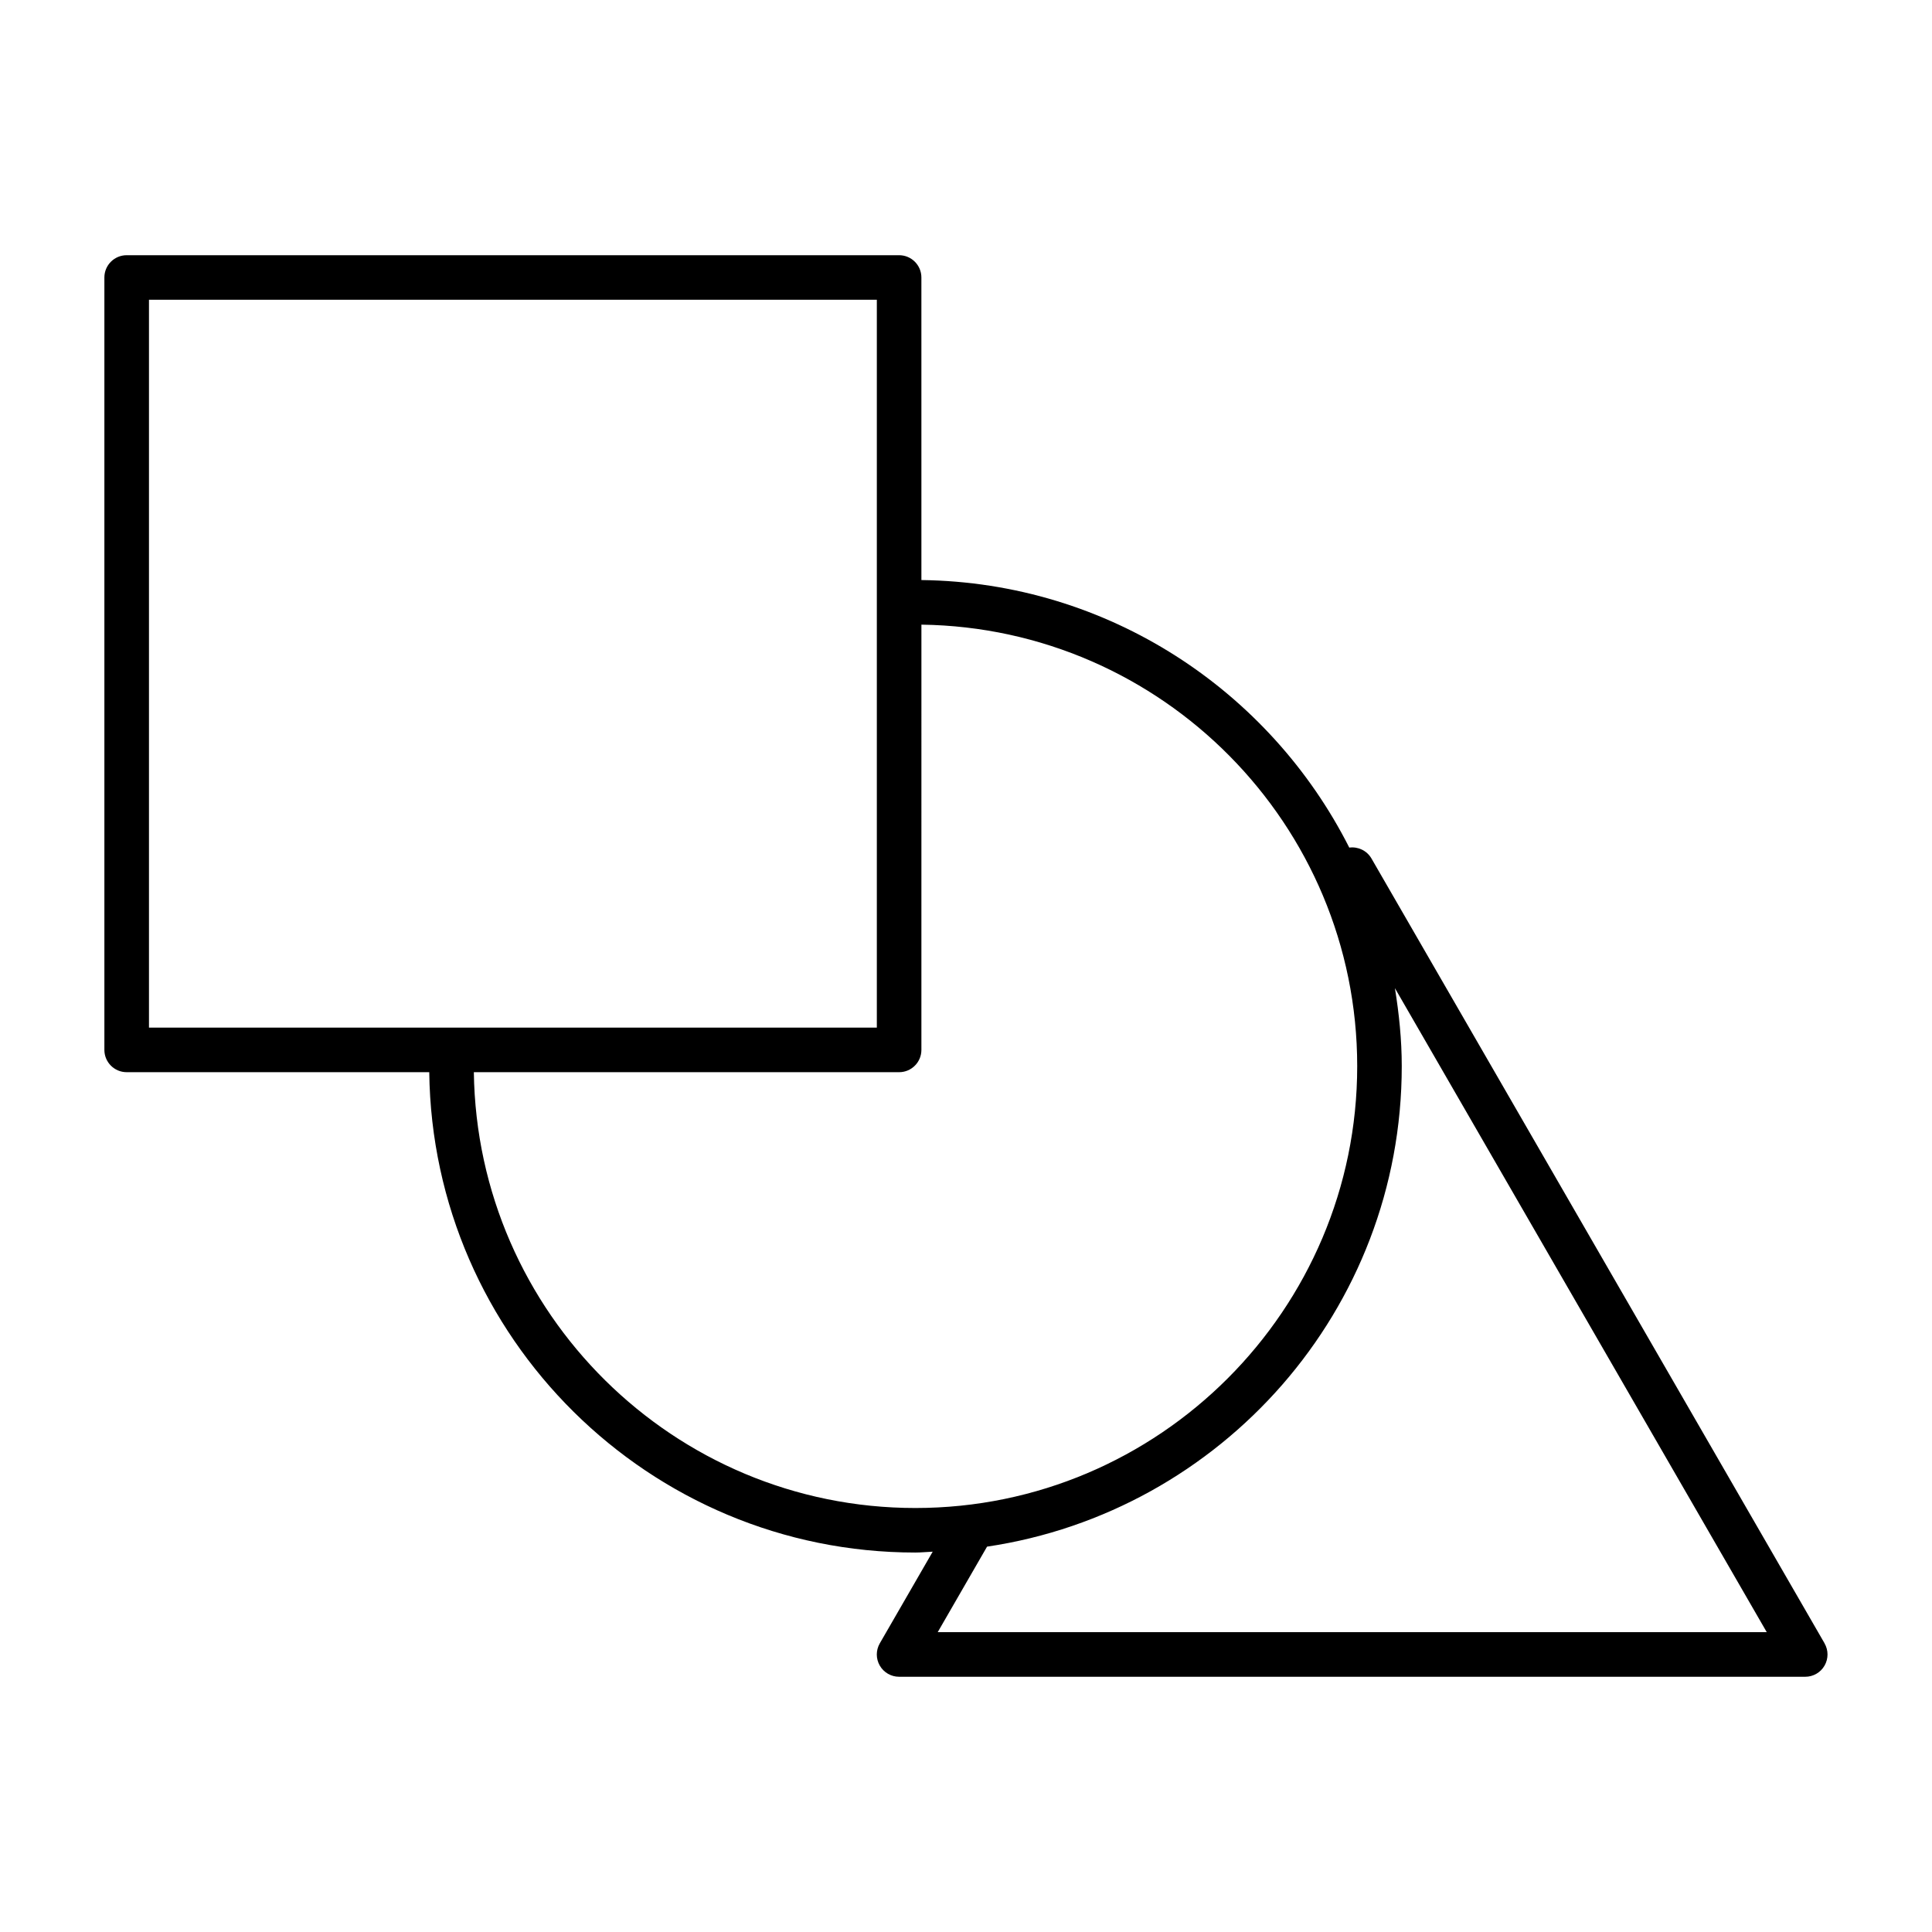 <?xml version="1.0" encoding="UTF-8"?>
<!-- Uploaded to: ICON Repo, www.iconrepo.com, Generator: ICON Repo Mixer Tools -->
<svg fill="#000000" width="800px" height="800px" version="1.1" viewBox="144 144 512 512" xmlns="http://www.w3.org/2000/svg">
 <path d="m627.53 579.5-120.07-207.98c-1.227-2.133-3.59-3.203-5.887-2.898-21.027-41.578-63.844-70.289-113.39-70.902l-0.004-80.184c0-3.258-2.644-5.902-5.902-5.902h-204.71c-3.258 0-5.902 2.644-5.902 5.902v204.7c0 3.258 2.644 5.902 5.902 5.902h80.191c0.867 70.336 58.277 127.3 128.82 127.3 1.551 0 3.062-0.172 4.598-0.227l-14.02 24.293c-1.055 1.828-1.055 4.078 0 5.902 1.055 1.828 3.008 2.953 5.109 2.953h240.15c2.109 0 4.062-1.125 5.109-2.953 1.047-1.82 1.055-4.07 0-5.898zm-444.05-356.06h192.89v192.89h-192.89zm86.098 204.7h112.7c3.258 0 5.902-2.644 5.902-5.902l0.004-112.7c63.812 0.867 115.49 52.98 115.49 117.01 0 64.559-52.531 117.09-117.09 117.09-64.031 0-116.14-51.672-117.01-115.49zm122.92 148.41 13.082-22.672c62.078-9.234 109.9-62.738 109.9-127.34 0-7.055-0.723-13.918-1.812-20.664l98.535 170.66h-219.71z"/>
</svg>